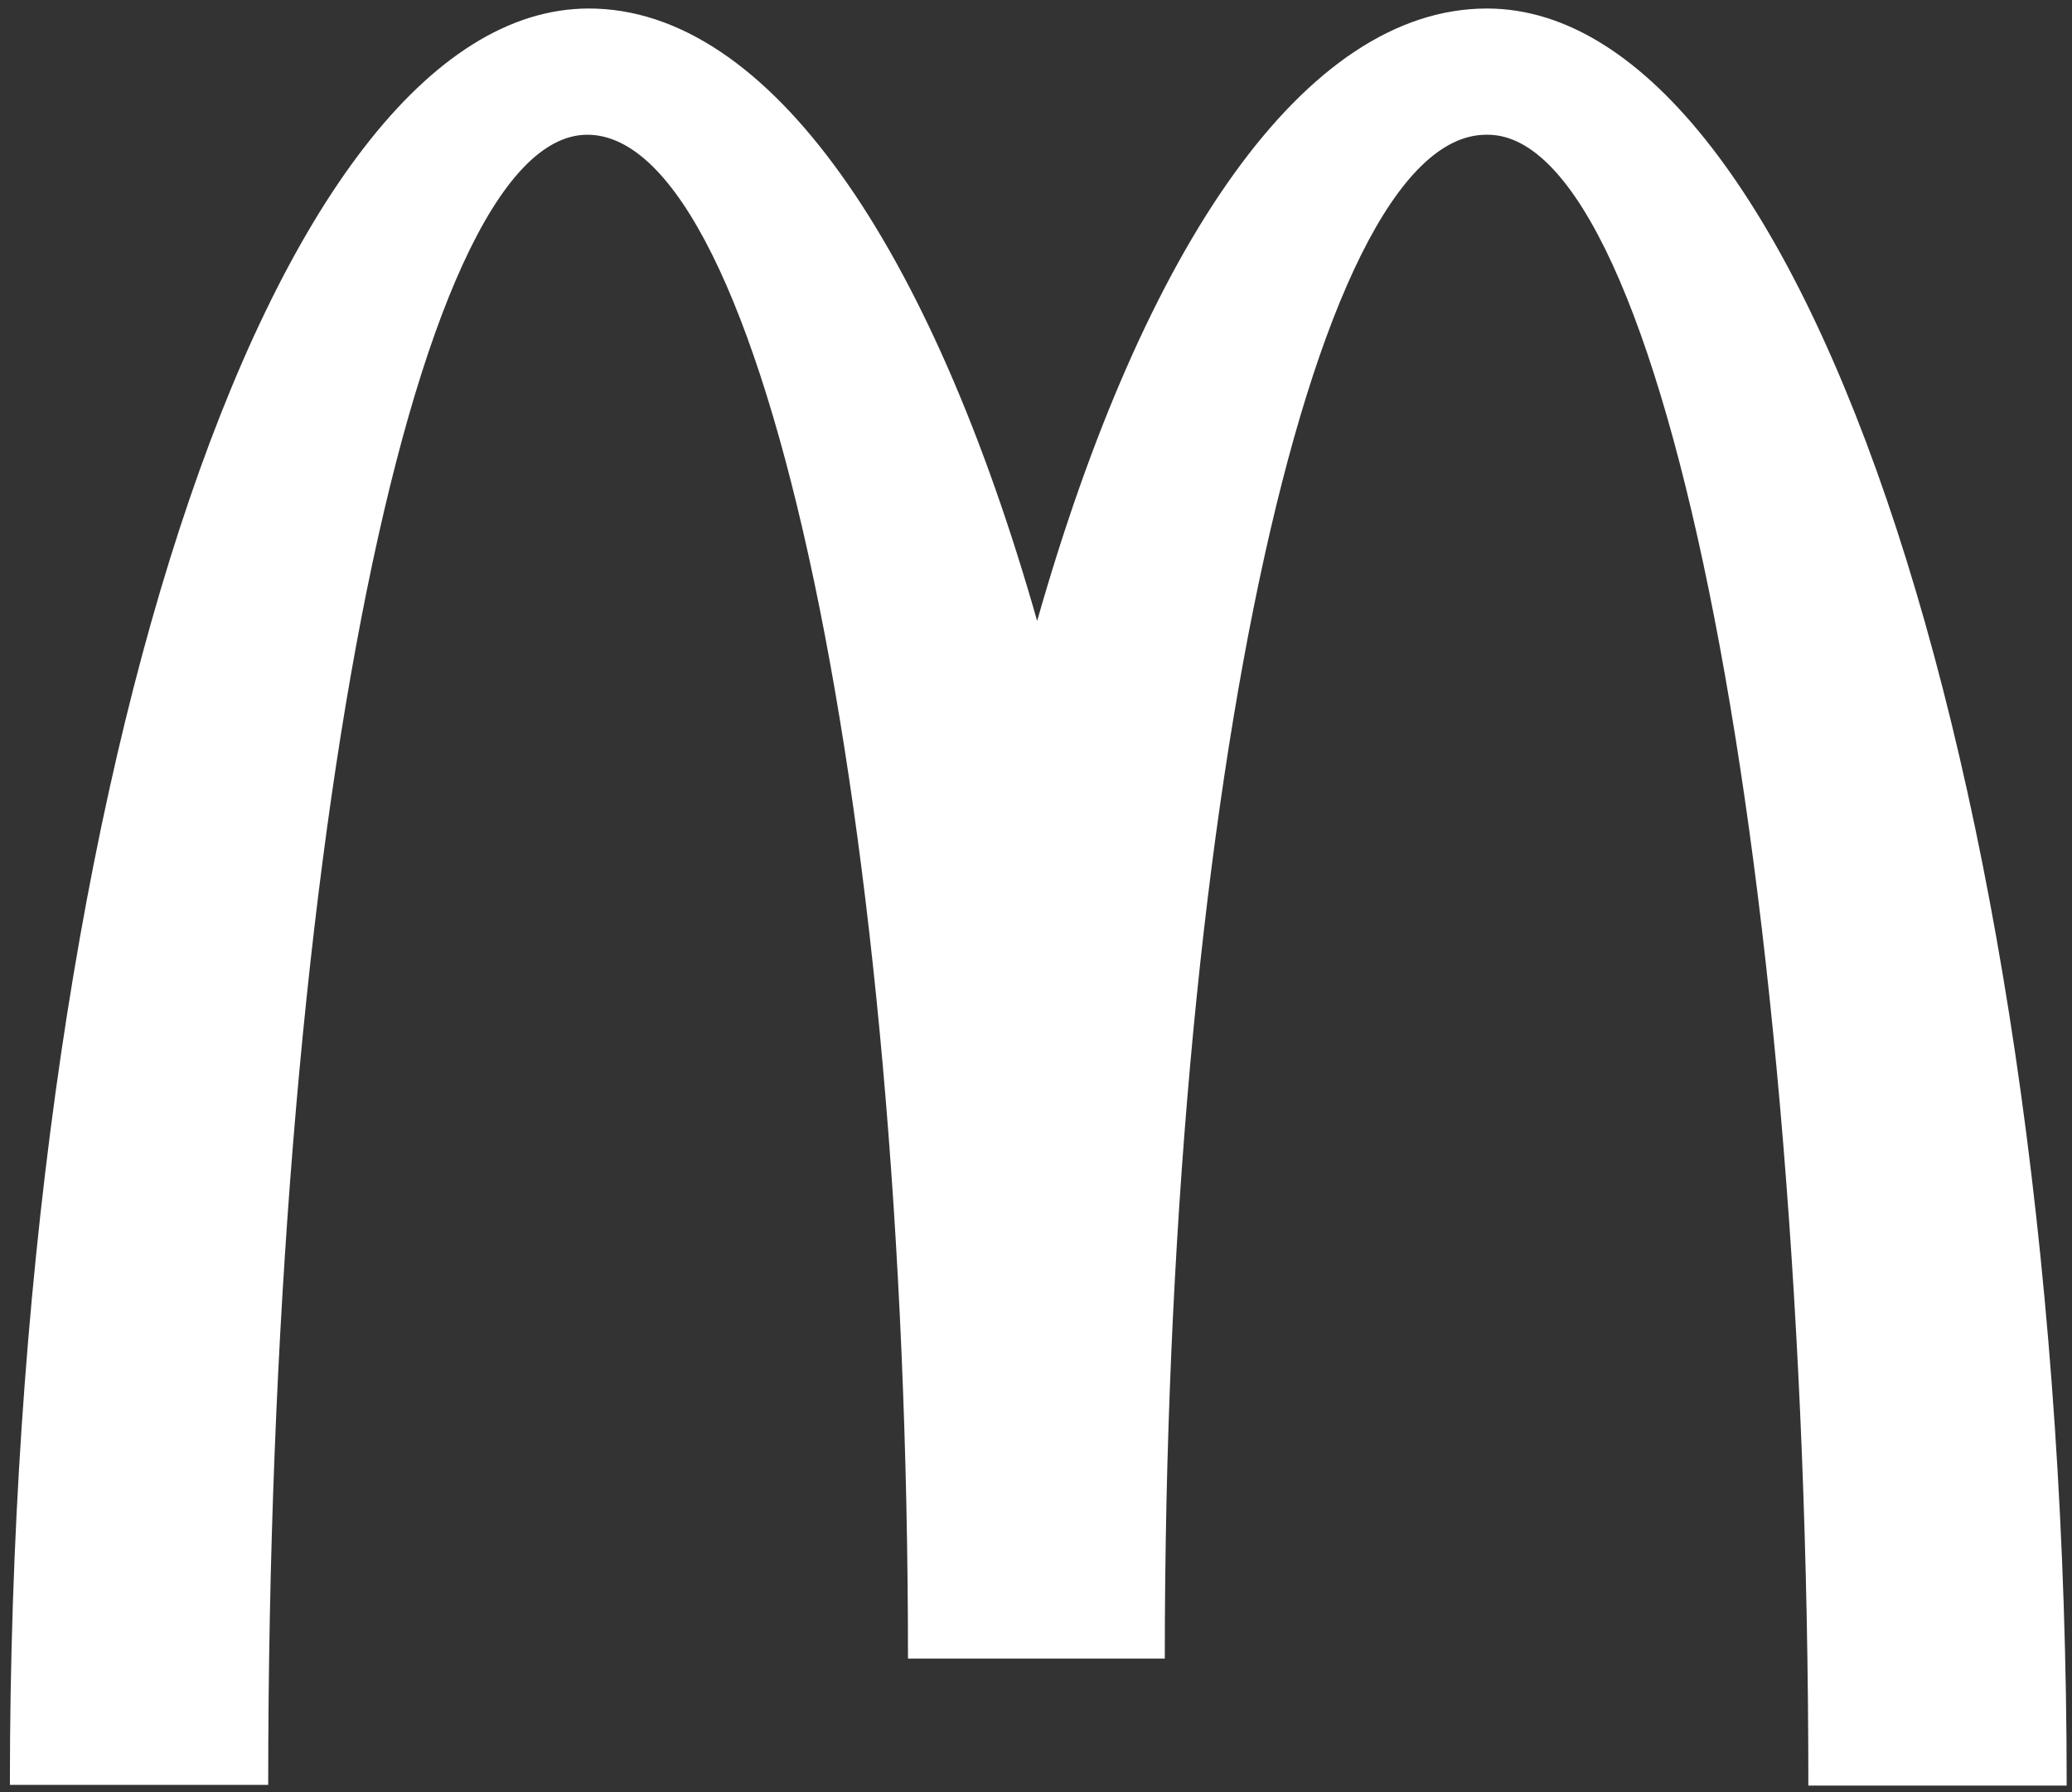 <?xml version="1.0" encoding="utf-8"?>
<svg xmlns="http://www.w3.org/2000/svg" fill="none" height="100%" overflow="visible" preserveAspectRatio="none" style="display: block;" viewBox="0 0 74 64" width="100%">
<rect x="0" y="0" width="74" height="64" fill="#333333" stroke="none"/>
<g clip-path="url(#clip0_0_2389)" id="McDonald&apos;s_Golden_Arches 1">
<path d="M53.133 4.812C59.455 4.812 64.584 31.19 64.584 63.767H73.81C73.81 28.695 64.502 0.304 53.105 0.304C46.593 0.304 40.84 8.81 37.041 22.174C33.242 8.81 27.489 0.304 21.031 0.304C9.633 0.304 0.353 28.668 0.353 63.74H9.579C9.579 31.163 14.654 4.812 20.976 4.812C27.299 4.812 32.428 29.178 32.428 59.232H41.6C41.6 29.178 46.756 4.812 53.078 4.812" fill="white" id="Vector"/>
</g>
<defs>
<clipPath id="clip0_0_2389">
<rect fill="white" height="64" width="74"/>
</clipPath>
</defs>
</svg>